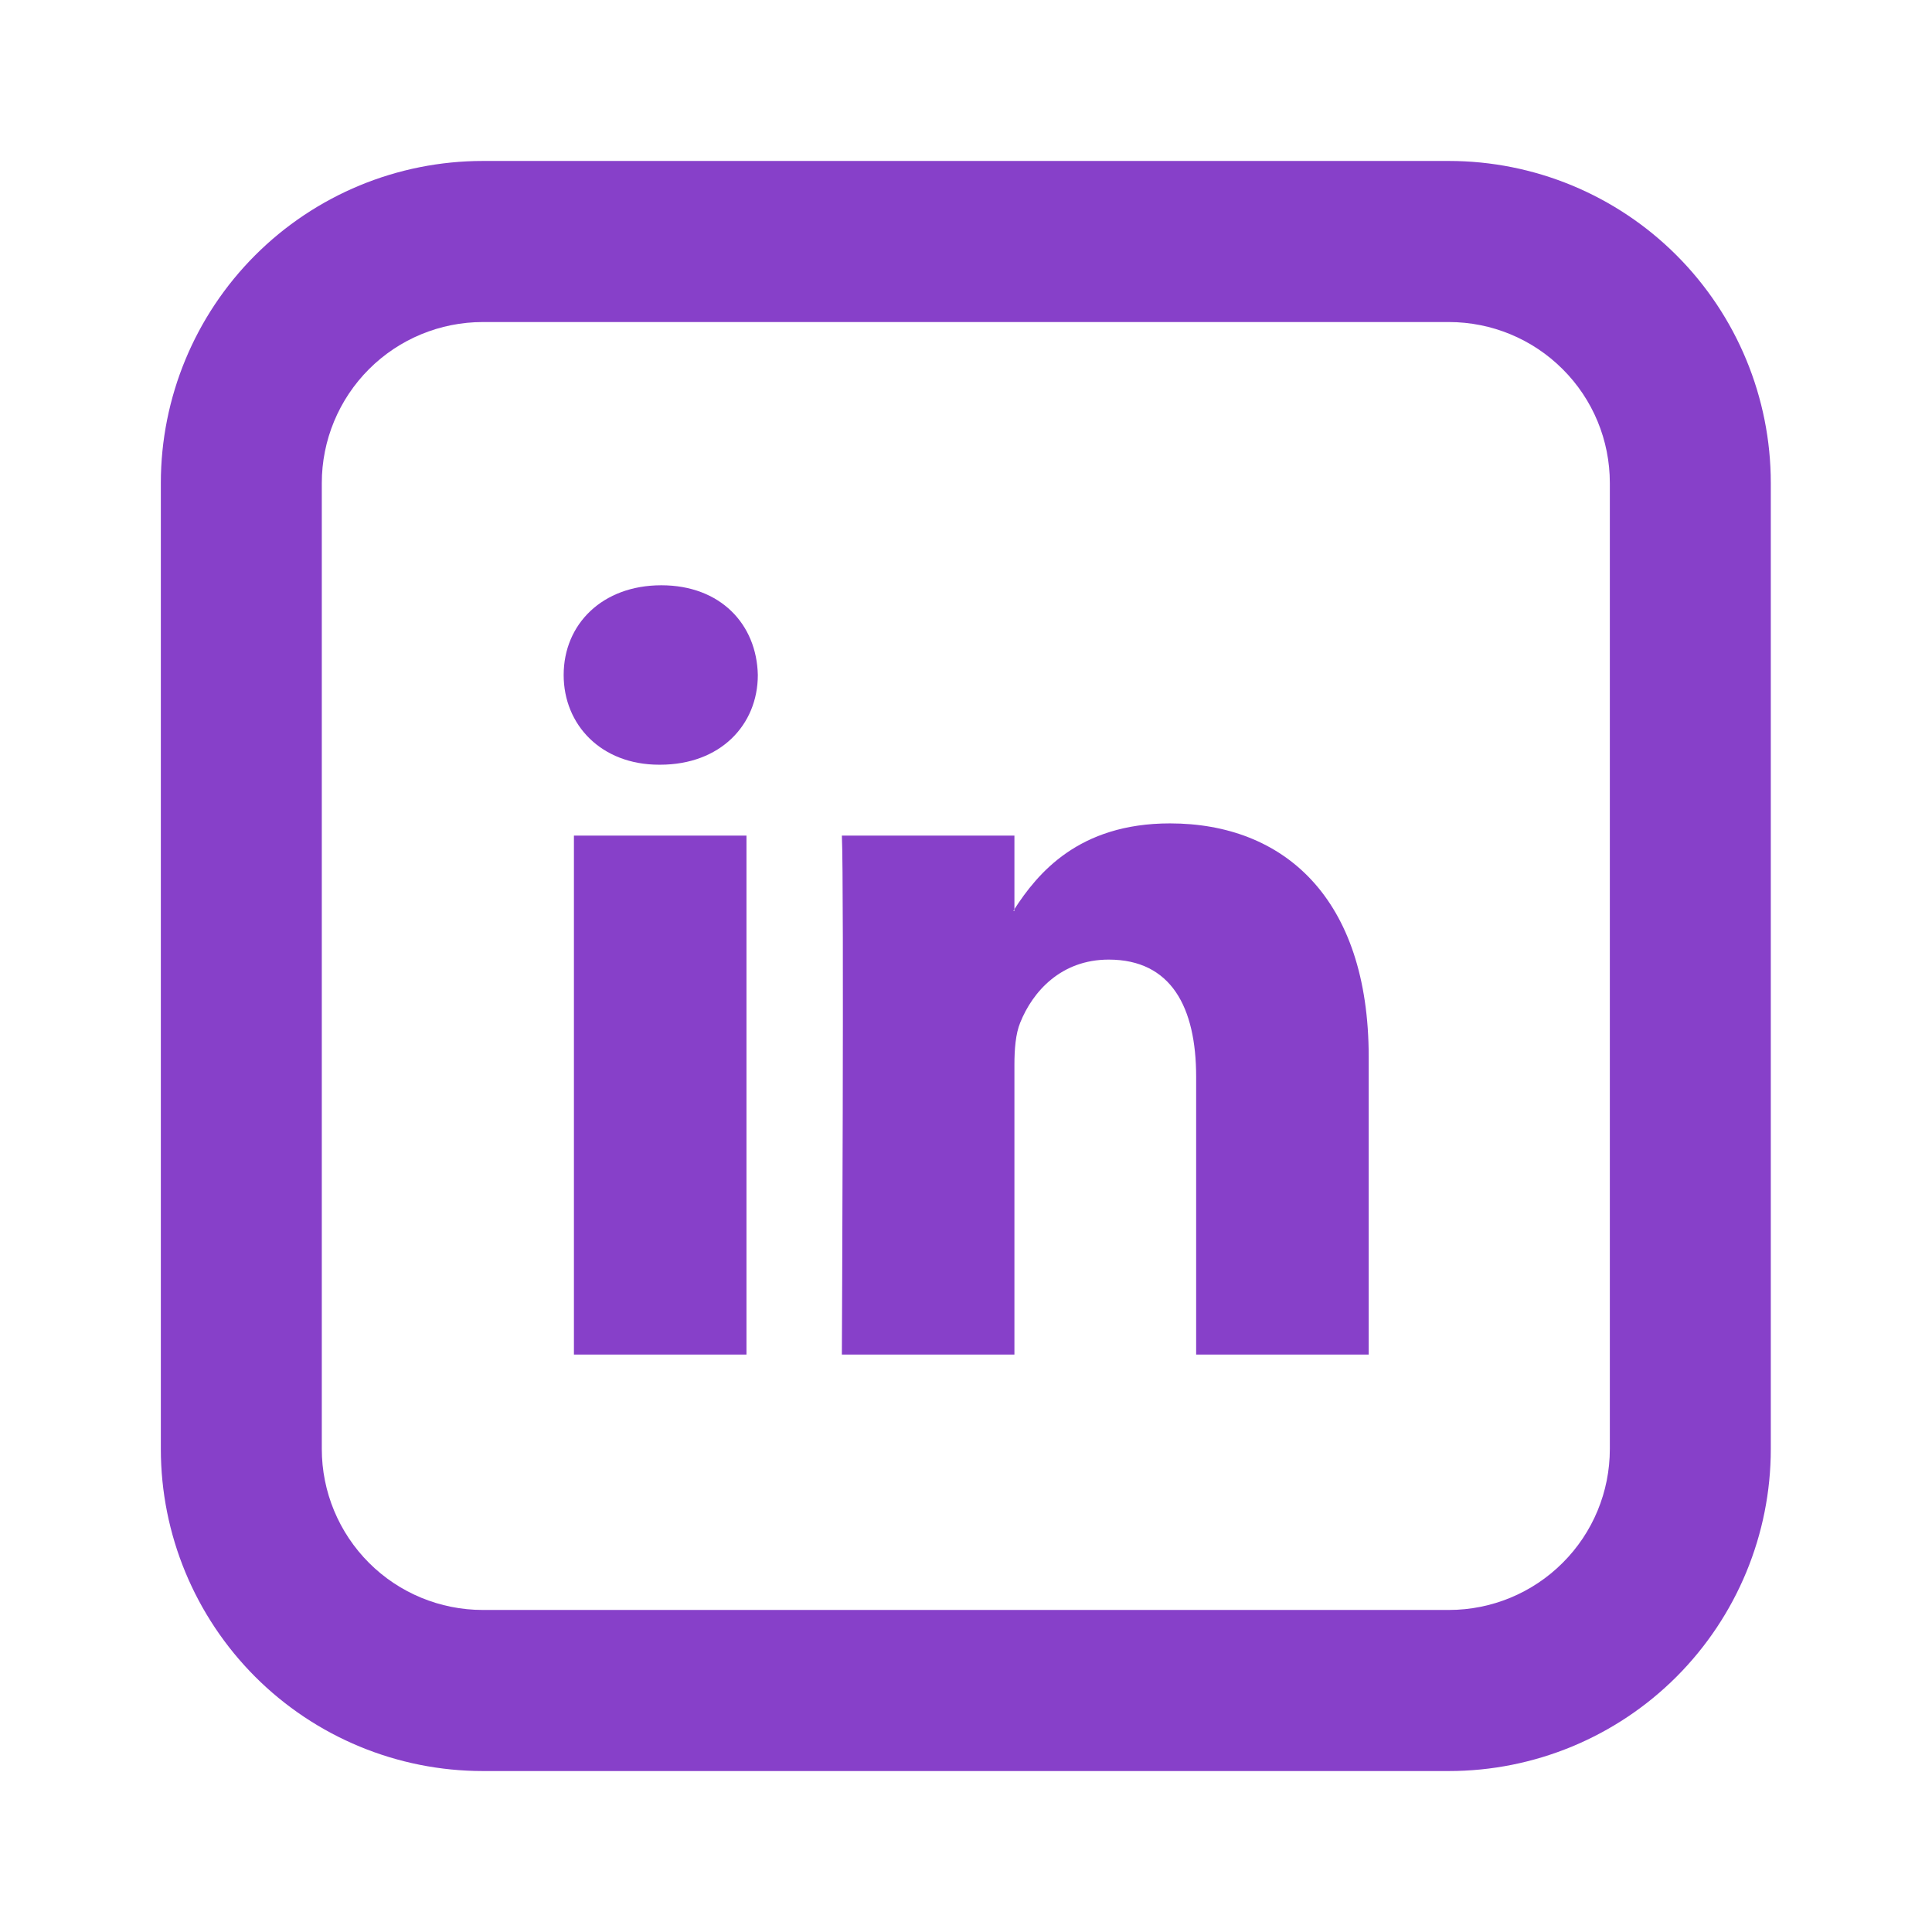 <svg width="16" height="16" viewBox="0 0 16 16" fill="none" xmlns="http://www.w3.org/2000/svg">
<path d="M11.335 8.753V11.218H9.906V8.918C9.906 8.341 9.699 7.947 9.182 7.947C8.787 7.947 8.552 8.212 8.449 8.469C8.411 8.561 8.401 8.689 8.401 8.817V11.218H6.972C6.972 11.218 6.991 7.323 6.972 6.92H8.401V7.529L8.392 7.543H8.401V7.529C8.591 7.236 8.93 6.819 9.689 6.819C10.629 6.819 11.335 7.433 11.335 8.753V8.753ZM5.477 4.847C4.988 4.847 4.668 5.169 4.668 5.59C4.668 6.003 4.979 6.333 5.458 6.333H5.467C5.966 6.333 6.276 6.003 6.276 5.59C6.267 5.169 5.966 4.847 5.477 4.847V4.847ZM4.753 11.218H6.182V6.92H4.753V11.218V11.218Z" fill="#8740C9"/>
<path d="M3.999 2.667C3.645 2.667 3.306 2.807 3.056 3.057C2.806 3.307 2.665 3.646 2.665 4V12C2.665 12.354 2.806 12.693 3.056 12.943C3.306 13.193 3.645 13.333 3.999 13.333H11.999C12.352 13.333 12.691 13.193 12.941 12.943C13.192 12.693 13.332 12.354 13.332 12V4C13.332 3.646 13.192 3.307 12.941 3.057C12.691 2.807 12.352 2.667 11.999 2.667H3.999ZM3.999 1.333H11.999C12.706 1.333 13.384 1.614 13.884 2.114C14.384 2.614 14.665 3.293 14.665 4V12C14.665 12.707 14.384 13.385 13.884 13.886C13.384 14.386 12.706 14.667 11.999 14.667H3.999C3.291 14.667 2.613 14.386 2.113 13.886C1.613 13.385 1.332 12.707 1.332 12V4C1.332 3.293 1.613 2.614 2.113 2.114C2.613 1.614 3.291 1.333 3.999 1.333V1.333Z" fill="#8740C9"/>
</svg>
